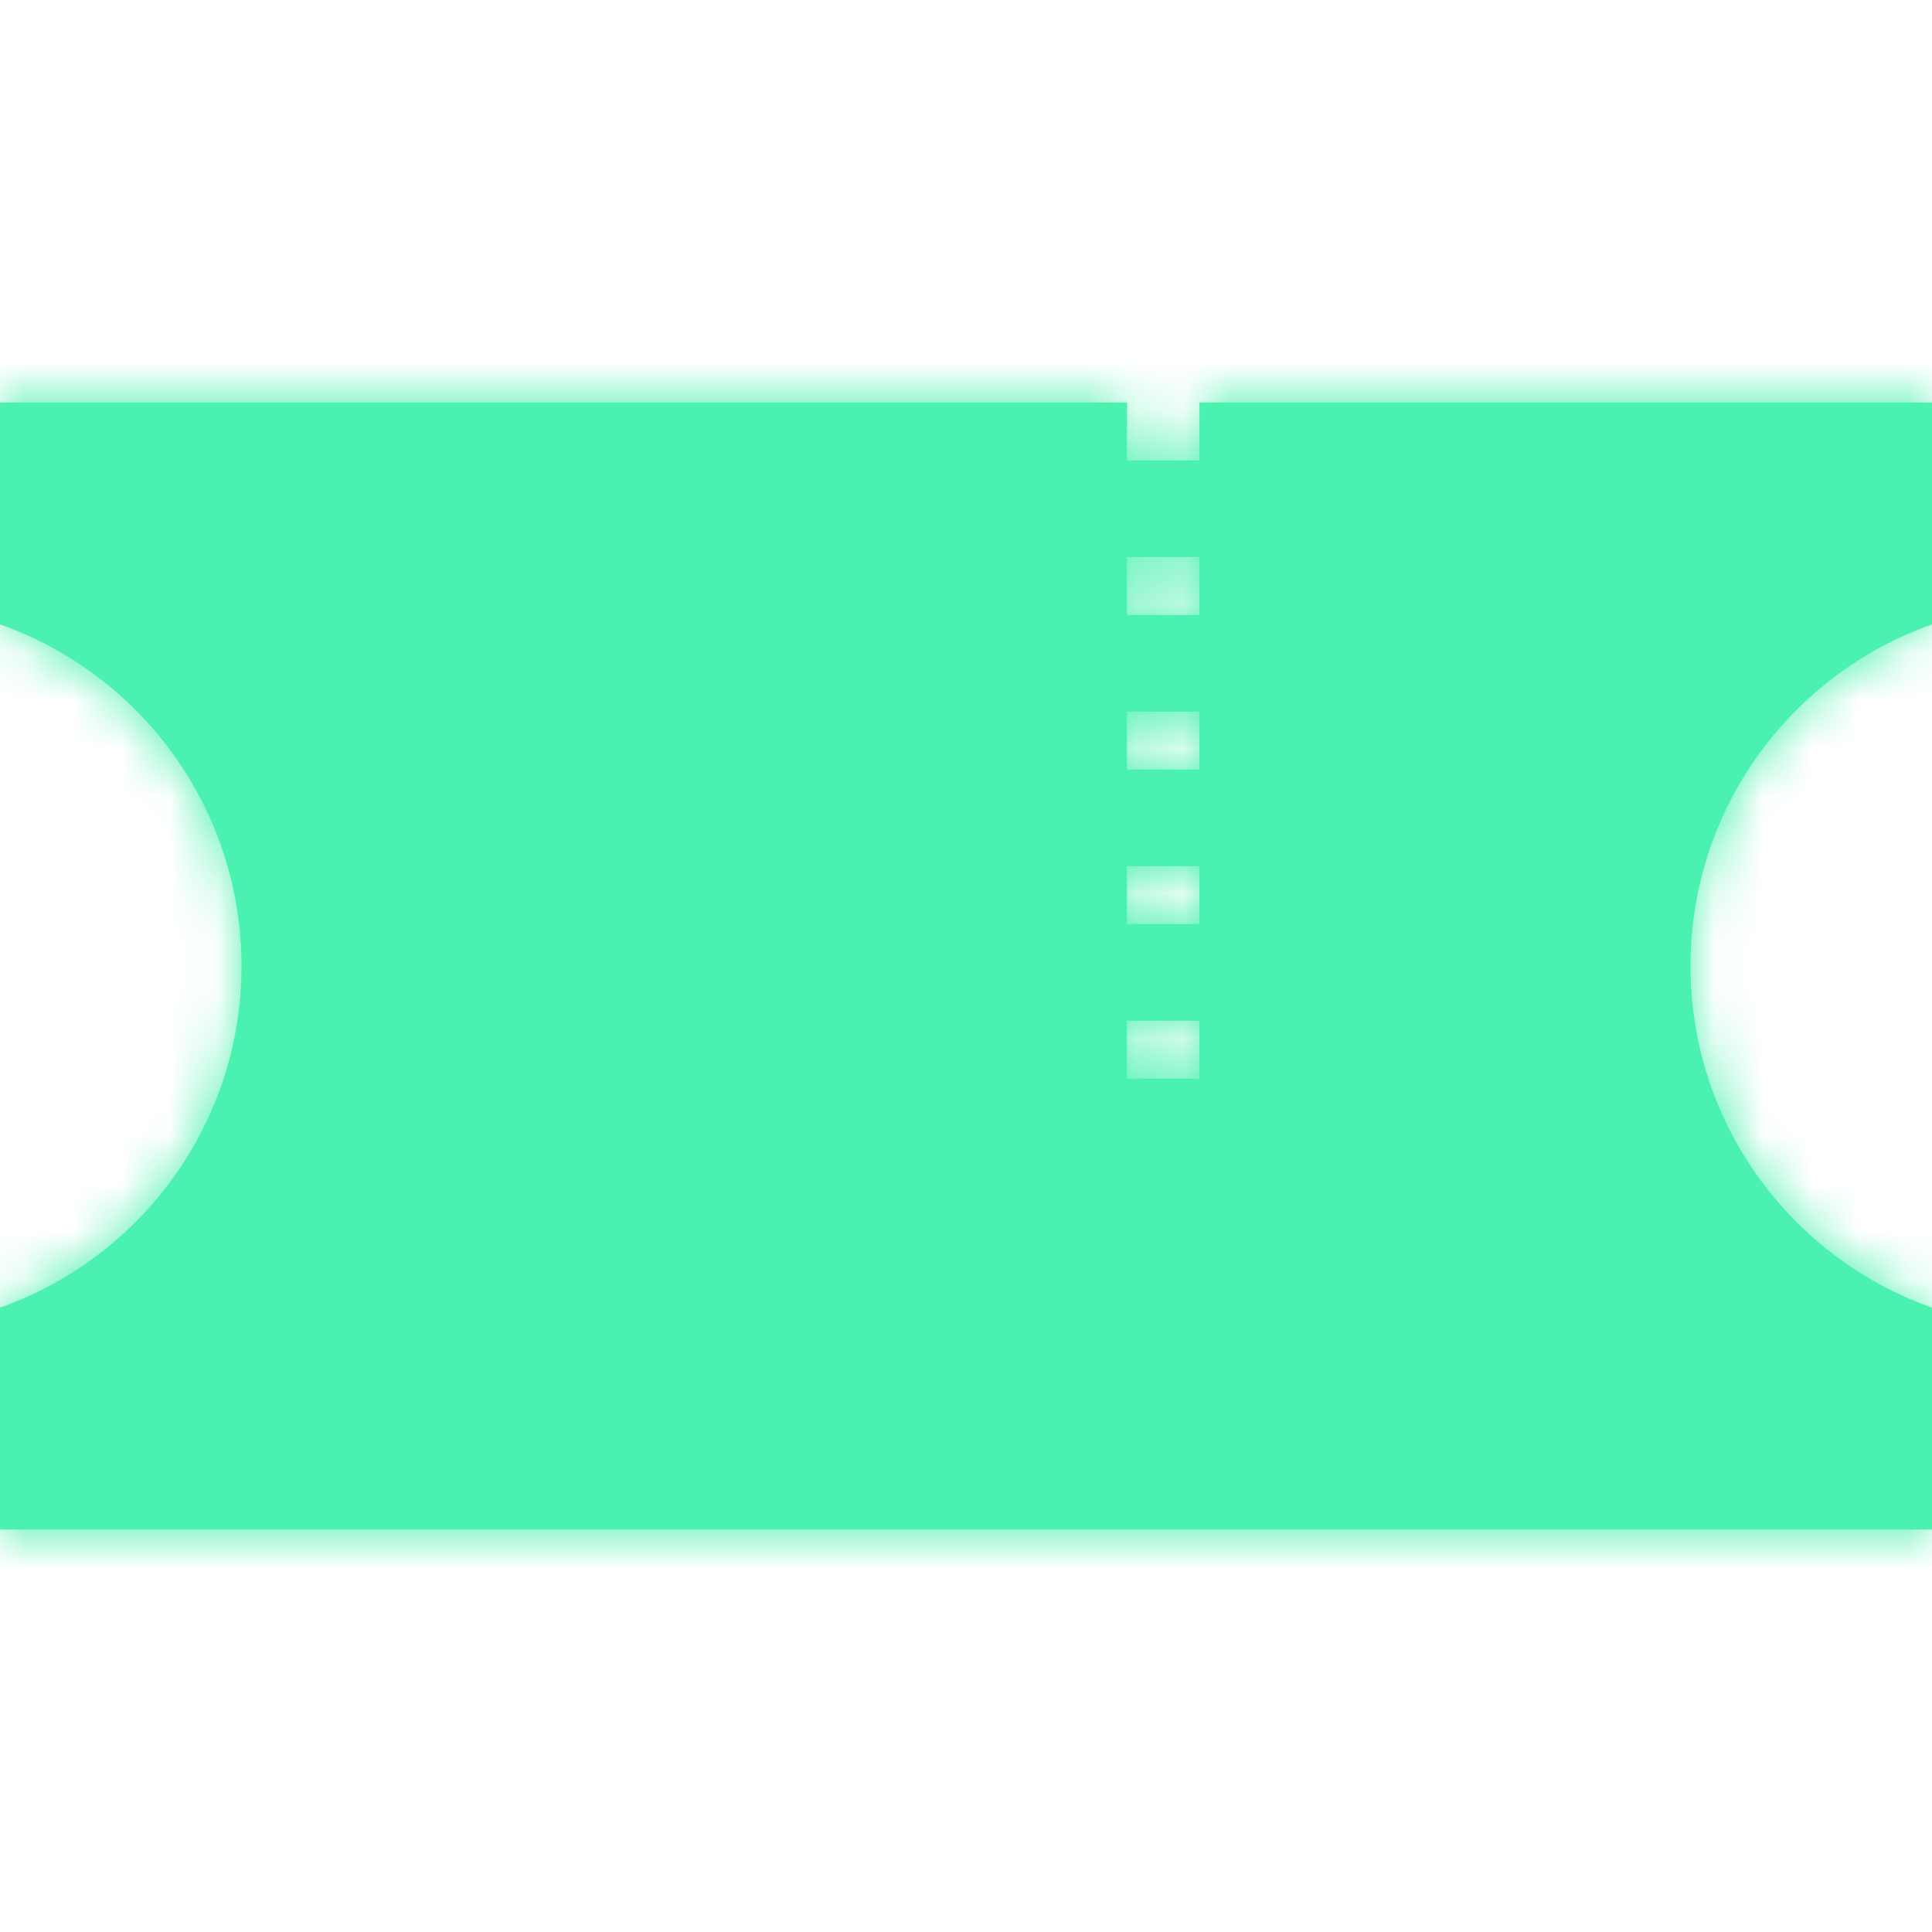 <svg width="40" height="40" viewBox="0 0 40 40" fill="none" xmlns="http://www.w3.org/2000/svg">
<mask id="path-1-inside-1_970_20624" fill="white">
<path fill-rule="evenodd" clip-rule="evenodd" d="M23.333 8.333H0V12.927C2.913 13.956 5 16.734 5 20C5 23.265 2.913 26.044 0 27.073V31.667H40V27.073C37.087 26.044 35 23.265 35 20C35 16.734 37.087 13.956 40 12.927V8.333H24.833V9.533H23.333V8.333ZM23.333 11.533H24.833V12.733H23.333V11.533ZM24.833 14.733H23.333V15.933H24.833V14.733ZM23.333 17.933H24.833V19.133H23.333V17.933ZM24.833 21.133H23.333V22.333H24.833V21.133Z"/>
</mask>
<path fill-rule="evenodd" clip-rule="evenodd" d="M23.333 8.333H0V12.927C2.913 13.956 5 16.734 5 20C5 23.265 2.913 26.044 0 27.073V31.667H40V27.073C37.087 26.044 35 23.265 35 20C35 16.734 37.087 13.956 40 12.927V8.333H24.833V9.533H23.333V8.333ZM23.333 11.533H24.833V12.733H23.333V11.533ZM24.833 14.733H23.333V15.933H24.833V14.733ZM23.333 17.933H24.833V19.133H23.333V17.933ZM24.833 21.133H23.333V22.333H24.833V21.133Z" fill="#4BF1AE"/>
<path d="M0 8.333V4.333H-4V8.333H0ZM23.333 8.333H27.333V4.333H23.333V8.333ZM0 12.927H-4V15.755L-1.333 16.698L0 12.927ZM0 27.073L-1.333 23.302L-4 24.244V27.073H0ZM0 31.667H-4V35.667H0V31.667ZM40 31.667V35.667H44V31.667H40ZM40 27.073H44V24.244L41.333 23.302L40 27.073ZM40 12.927L41.333 16.698L44 15.755V12.927H40ZM40 8.333H44V4.333H40V8.333ZM24.833 8.333V4.333H20.833V8.333H24.833ZM24.833 9.533V13.533H28.833V9.533H24.833ZM23.333 9.533H19.333V13.533H23.333V9.533ZM24.833 11.533H28.833V7.533H24.833V11.533ZM23.333 11.533V7.533H19.333V11.533H23.333ZM24.833 12.733V16.733H28.833V12.733H24.833ZM23.333 12.733H19.333V16.733H23.333V12.733ZM23.333 14.733V10.733H19.333V14.733H23.333ZM24.833 14.733H28.833V10.733H24.833V14.733ZM23.333 15.933H19.333V19.933H23.333V15.933ZM24.833 15.933V19.933H28.833V15.933H24.833ZM24.833 17.933H28.833V13.933H24.833V17.933ZM23.333 17.933V13.933H19.333V17.933H23.333ZM24.833 19.133V23.133H28.833V19.133H24.833ZM23.333 19.133H19.333V23.133H23.333V19.133ZM23.333 21.133V17.133H19.333V21.133H23.333ZM24.833 21.133H28.833V17.133H24.833V21.133ZM23.333 22.333H19.333V26.333H23.333V22.333ZM24.833 22.333V26.333H28.833V22.333H24.833ZM0 12.333H23.333V4.333H0V12.333ZM4 12.927V8.333H-4V12.927H4ZM9 20C9 14.986 5.794 10.732 1.333 9.155L-1.333 16.698C0.032 17.18 1 18.482 1 20H9ZM1.333 30.845C5.794 29.268 9 25.013 9 20H1C1 21.518 0.032 22.819 -1.333 23.302L1.333 30.845ZM4 31.667V27.073H-4V31.667H4ZM40 27.667H0V35.667H40V27.667ZM36 27.073V31.667H44V27.073H36ZM31 20C31 25.013 34.206 29.268 38.667 30.845L41.333 23.302C39.968 22.819 39 21.518 39 20H31ZM38.667 9.155C34.206 10.732 31 14.986 31 20H39C39 18.482 39.968 17.18 41.333 16.698L38.667 9.155ZM36 8.333V12.927H44V8.333H36ZM24.833 12.333H40V4.333H24.833V12.333ZM28.833 9.533V8.333H20.833V9.533H28.833ZM23.333 13.533H24.833V5.533H23.333V13.533ZM19.333 8.333V9.533H27.333V8.333H19.333ZM24.833 7.533H23.333V15.533H24.833V7.533ZM28.833 12.733V11.533H20.833V12.733H28.833ZM23.333 16.733H24.833V8.733H23.333V16.733ZM19.333 11.533V12.733H27.333V11.533H19.333ZM23.333 18.733H24.833V10.733H23.333V18.733ZM27.333 15.933V14.733H19.333V15.933H27.333ZM24.833 11.933H23.333V19.933H24.833V11.933ZM20.833 14.733V15.933H28.833V14.733H20.833ZM24.833 13.933H23.333V21.933H24.833V13.933ZM28.833 19.133V17.933H20.833V19.133H28.833ZM23.333 23.133H24.833V15.133H23.333V23.133ZM19.333 17.933V19.133H27.333V17.933H19.333ZM23.333 25.133H24.833V17.133H23.333V25.133ZM27.333 22.333V21.133H19.333V22.333H27.333ZM24.833 18.333H23.333V26.333H24.833V18.333ZM20.833 21.133V22.333H28.833V21.133H20.833Z" fill="#4BF1AE" mask="url(#path-1-inside-1_970_20624)"/>
</svg>
